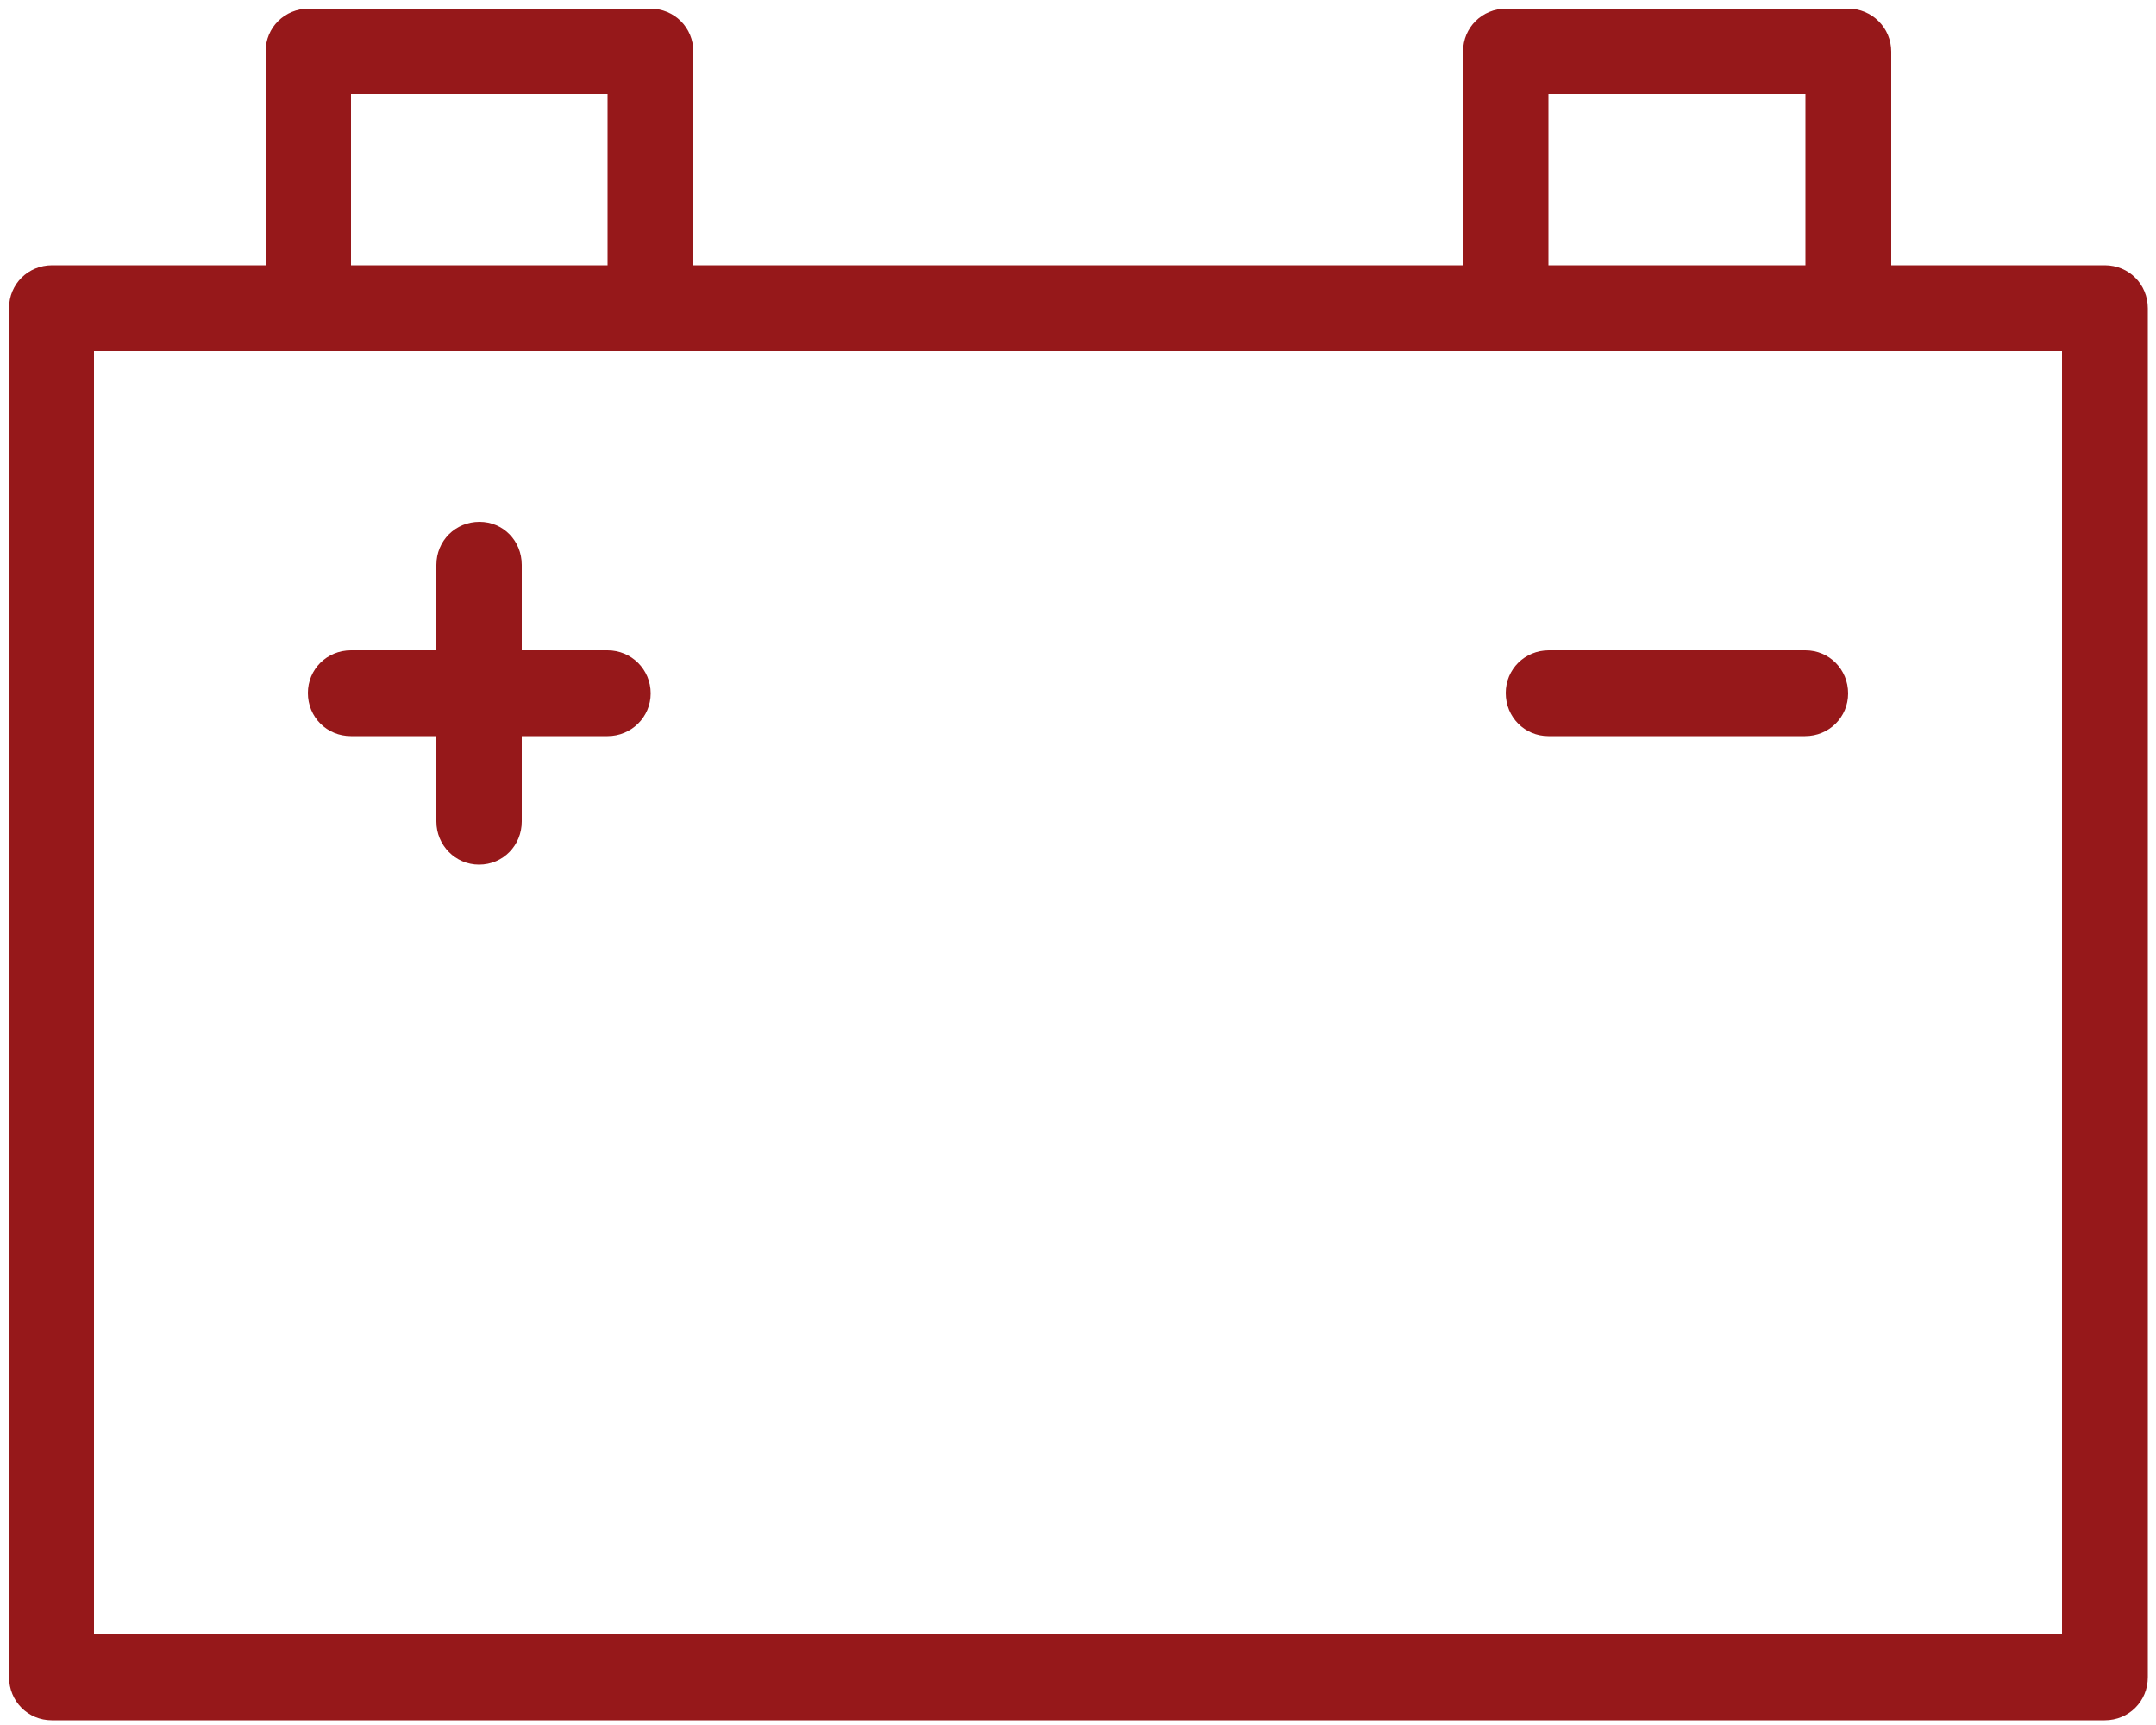 <svg xmlns="http://www.w3.org/2000/svg" xmlns:xlink="http://www.w3.org/1999/xlink" width="50" height="40" viewBox="0 0 50 40"><defs><path id="4ieoa" d="M226.08 1740.2c.56 0 1 .44 1 1v4.95h17.85v-4.96c0-.55.44-.99 1-.99h7.93c.55 0 1 .44 1 1v4.95h4.95c.56 0 1 .44 1 1v31.74c0 .56-.44 1-1 1H212.2c-.55 0-.99-.44-.99-1v-31.75c0-.55.44-.99 1-.99h4.95v-4.96c0-.55.44-.99 1-.99zm-6.94 5.95h5.95v-3.97h-5.95zm27.77 0h5.96v-3.97h-5.96zm-33.73 31.75h45.64v-29.76h-45.64zm9.92-24.8v1.98h1.99c.55 0 1 .44 1 1 0 .55-.45.99-1 .99h-1.99v1.98c0 .55-.43 1-.99 1-.55 0-.99-.45-.99-1v-1.98h-1.98c-.56 0-1-.44-1-1 0-.55.44-.99 1-.99h1.98v-1.98c0-.56.44-1 1-1 .55 0 .98.44.98 1zm29.77 1.98c.55 0 .99.44.99 1 0 .55-.44.99-1 .99h-5.95c-.55 0-.99-.44-.99-1 0-.55.44-.99 1-.99z"/></defs><g><g transform="translate(-211 -1740)"><g><use fill="#96181a" xlink:href="#4ieoa"/></g></g></g></svg>
